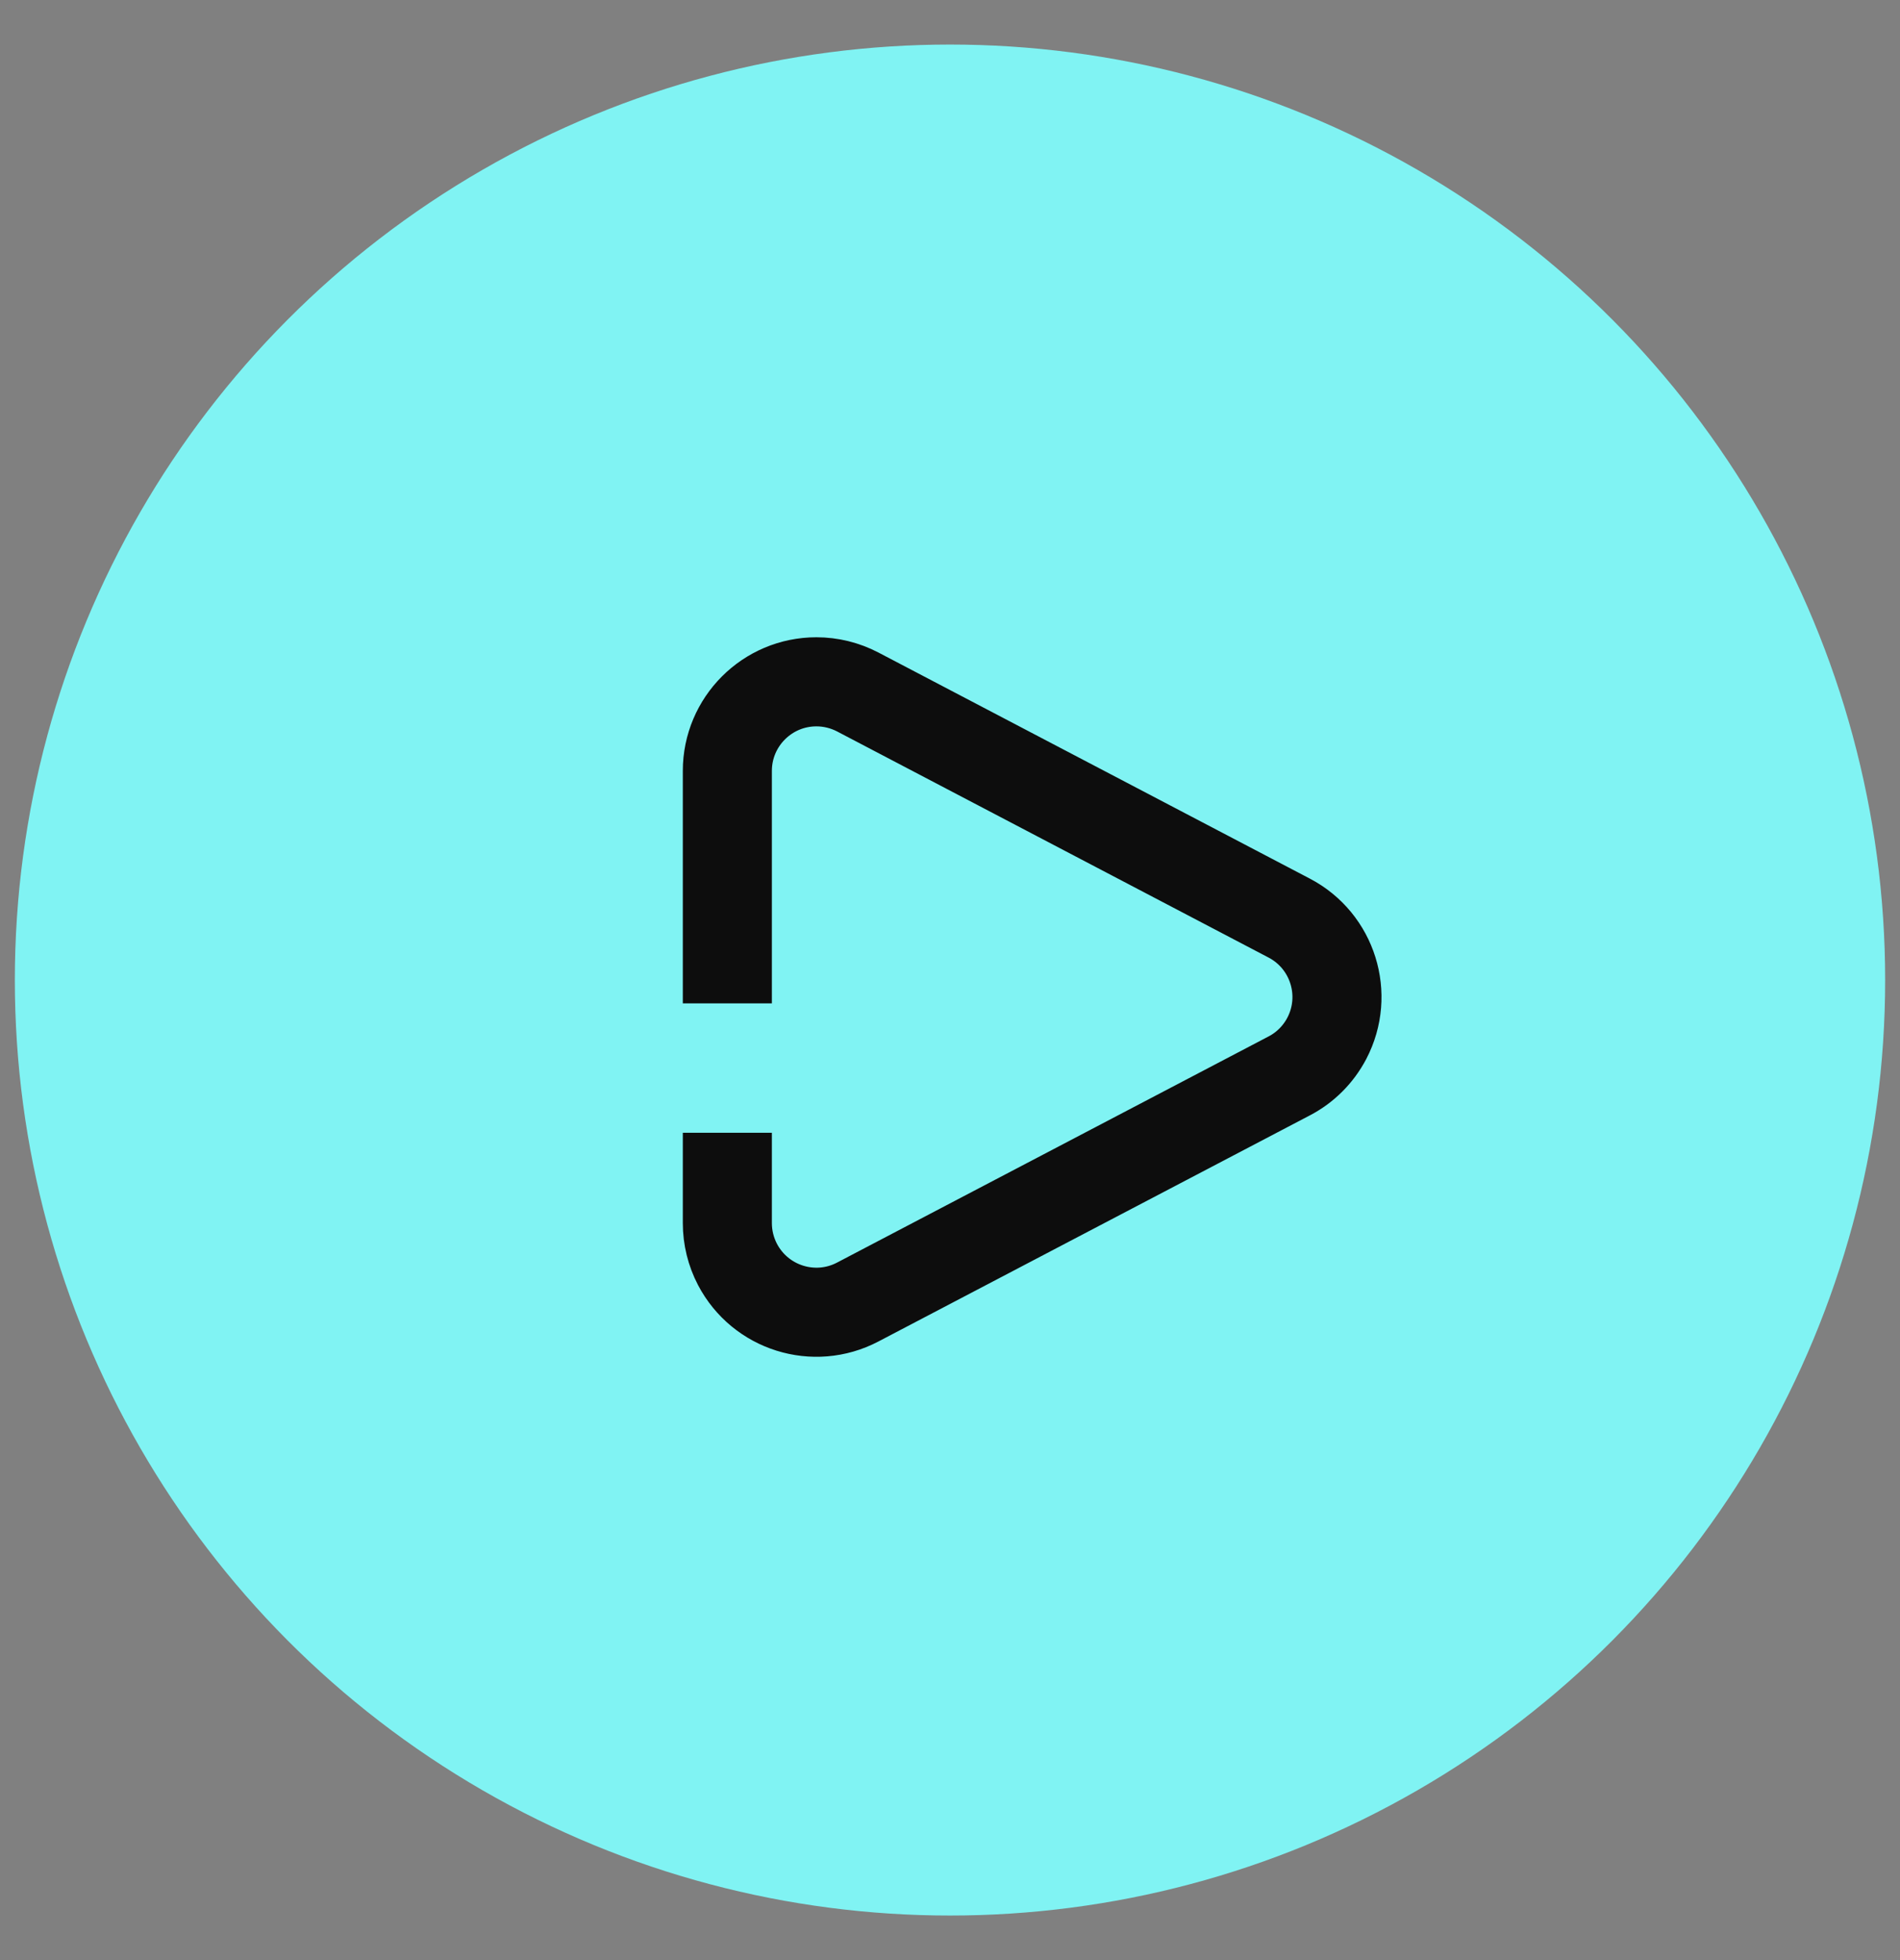 <?xml version="1.0" encoding="UTF-8"?>
<svg width="32px" height="33px" viewBox="0 0 32 33" version="1.1" xmlns="http://www.w3.org/2000/svg" xmlns:xlink="http://www.w3.org/1999/xlink">
    <rect x="0" y="0" width="32" height="33" fill="#808080" stroke="none"/>
    <title>Group 8</title>
    <g id="Pages" stroke="none" stroke-width="1" fill="none" fill-rule="evenodd" opacity="0.9">
        <g id="01.MOX_Creditpage_Desktop" transform="translate(-1000, -432)">
            <g id="Videobutton" transform="translate(881.078, 426)">
                <g id="Group-8" transform="translate(119.172, 6.75)">
                    <circle id="Oval" fill="#80FFFF" cx="15.75" cy="15.75" r="15.75"></circle>
                    <path d="M12,16.143 L12,12.229 C12,11.401 12.672,10.729 13.5,10.729 C13.742,10.729 13.981,10.788 14.196,10.9 L21.463,14.707 C22.197,15.091 22.48,15.998 22.096,16.732 C21.954,17.002 21.734,17.223 21.463,17.364 L14.196,21.171 C13.462,21.556 12.556,21.272 12.171,20.538 C12.059,20.324 12,20.085 12,19.842 C12,19.335 12,18.828 12,18.321" id="Path" stroke="#000000" stroke-width="1.5"></path>
                </g>
            </g>
        </g>
    </g>
</svg>